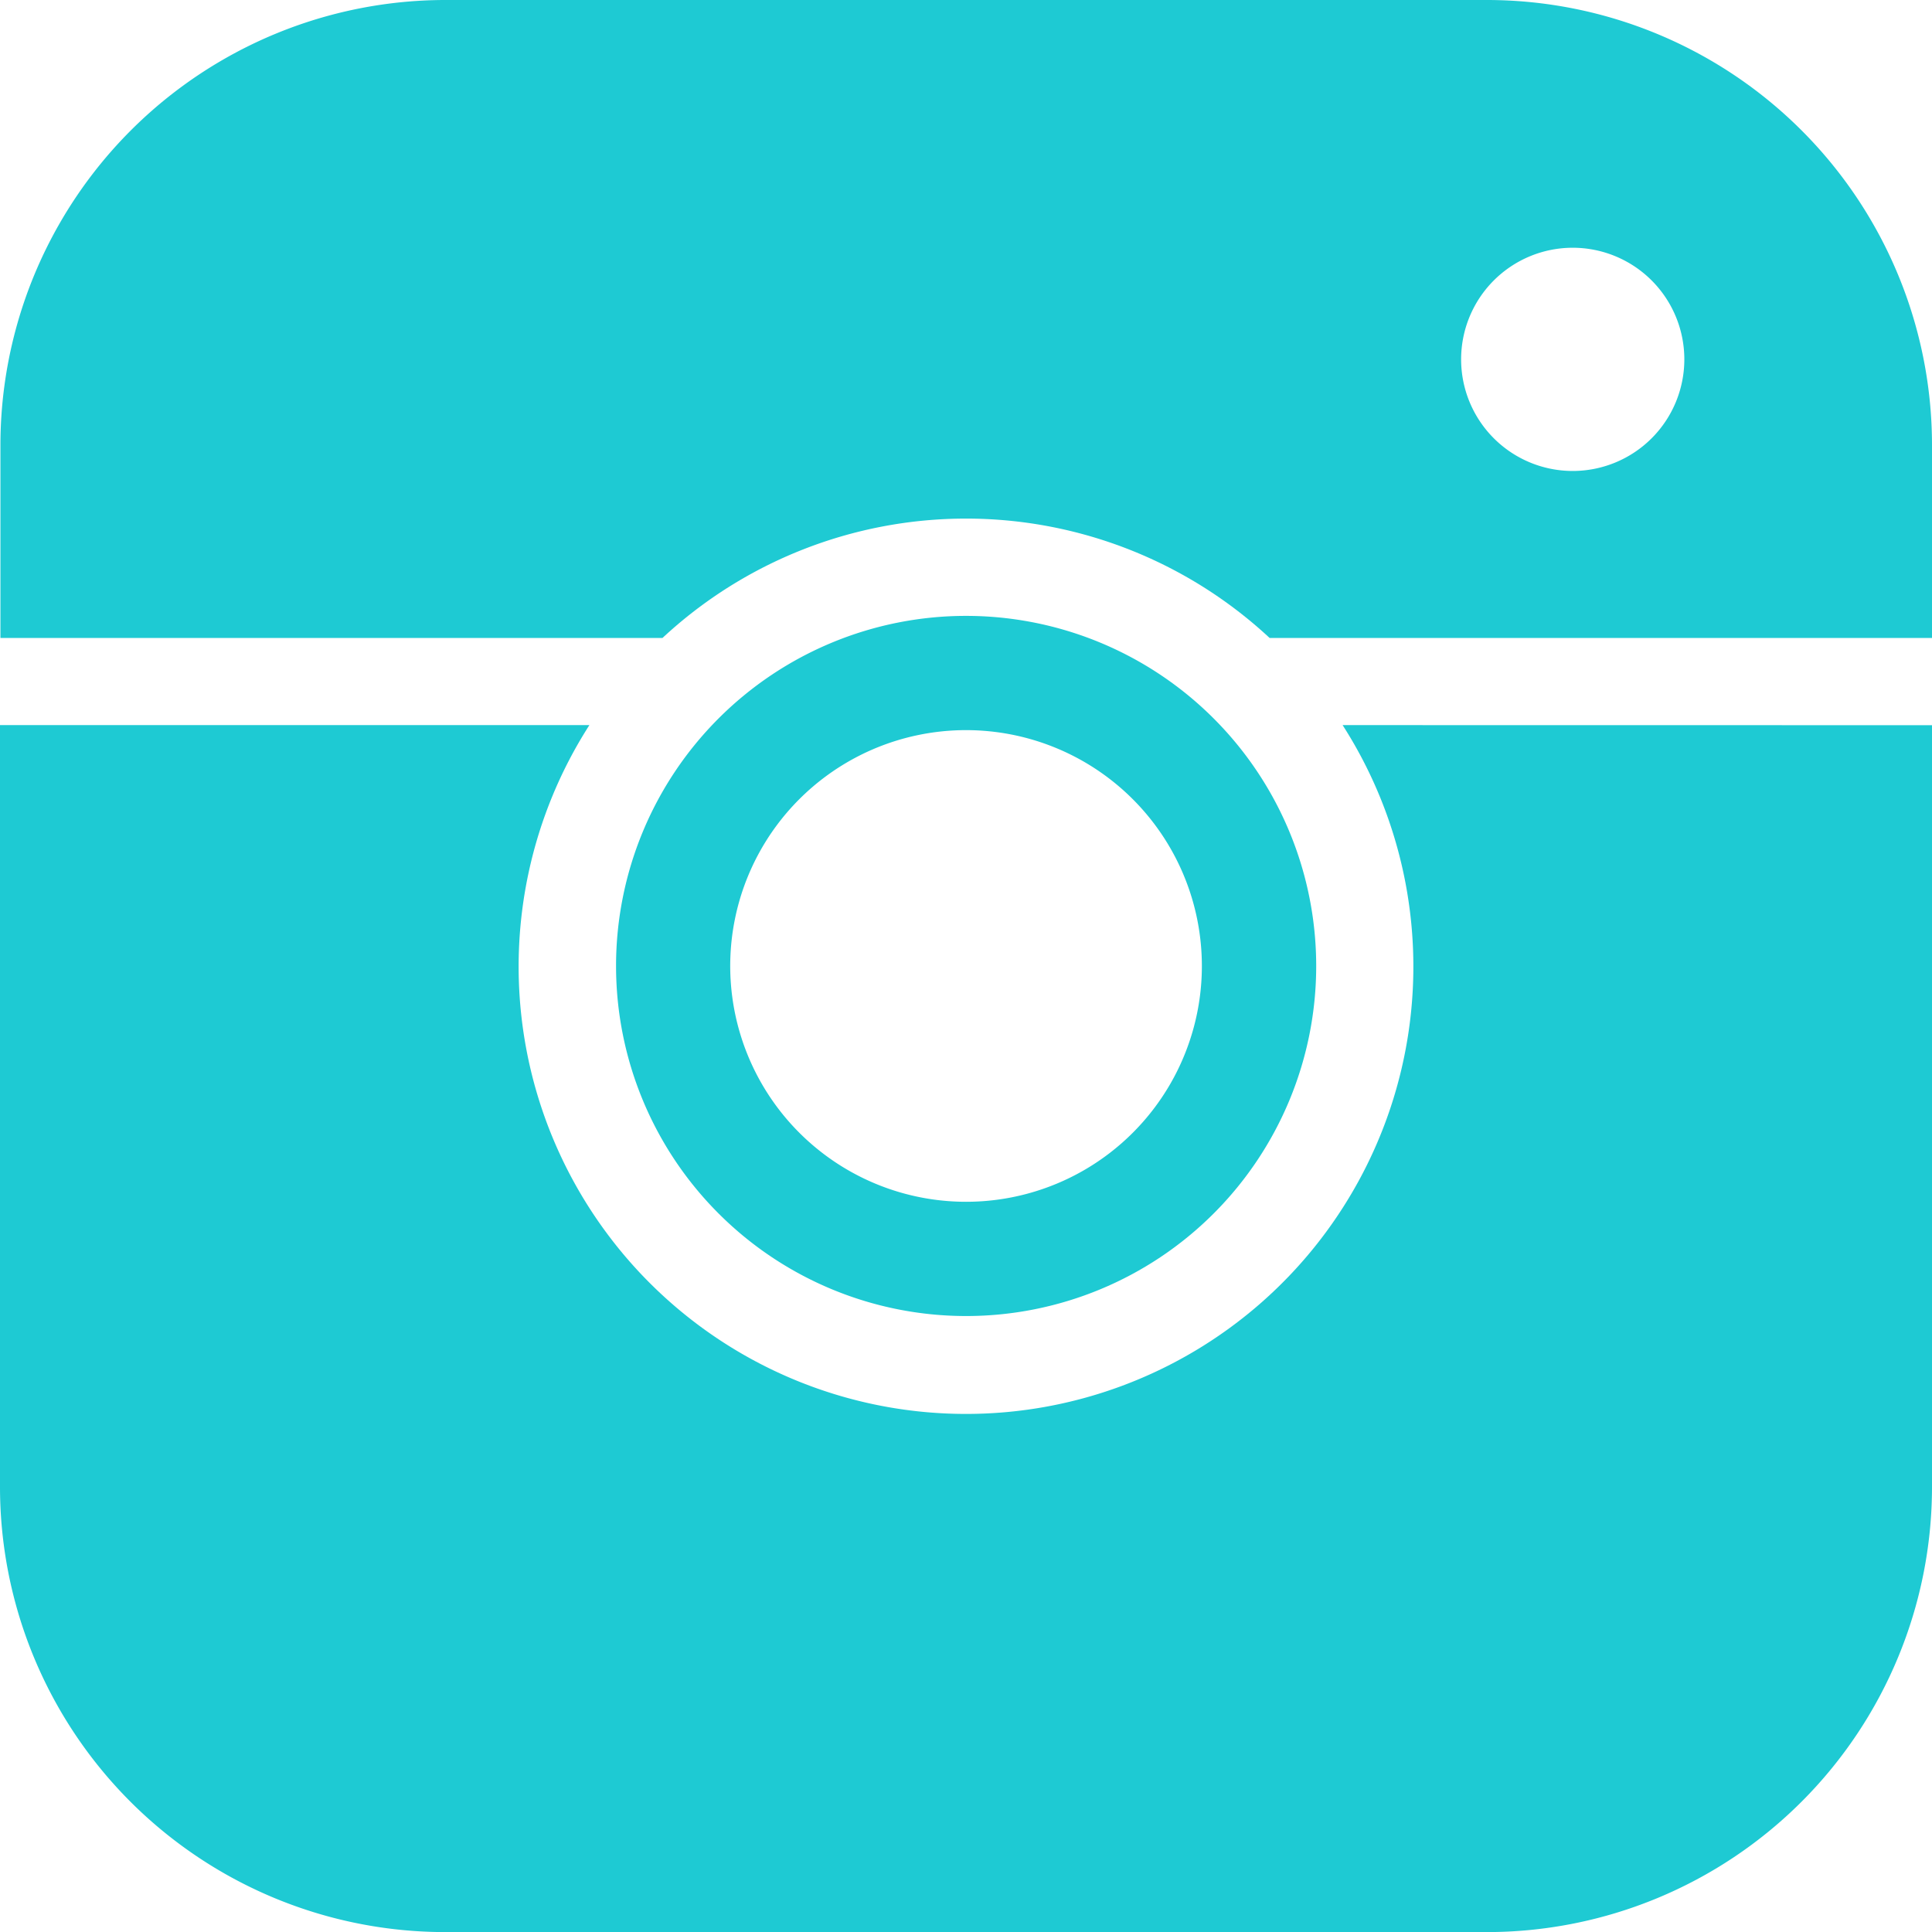 <svg id="insta_icon" data-name="insta icon" xmlns="http://www.w3.org/2000/svg" width="22.677" height="22.677" viewBox="0 0 22.677 22.677">
  <g id="Group_182" data-name="Group 182" transform="translate(7.229 7.229)">
    <path id="Path_66" data-name="Path 66" d="M746.007,375.234a4.109,4.109,0,1,0,4.11,4.11A4.11,4.11,0,0,0,746.007,375.234Zm0,6.877a2.768,2.768,0,1,1,2.768-2.767A2.767,2.767,0,0,1,746.007,382.111Z" transform="translate(-741.897 -375.234)" fill="#1ecad3"/>
  </g>
  <g id="Group_185" data-name="Group 185">
    <g id="Group_183" data-name="Group 183">
      <path id="Path_67" data-name="Path 67" d="M742.444,375.493a5.231,5.231,0,0,1,7.126,0h7.775v-2.262a5.226,5.226,0,0,0-5.226-5.226H739.9a5.226,5.226,0,0,0-5.227,5.226v2.262Zm10.683-4.58a1.31,1.31,0,1,1-1.309,1.31A1.31,1.31,0,0,1,753.127,370.913Z" transform="translate(-734.668 -368.005)" fill="#1ecad3"/>
    </g>
    <g id="Group_184" data-name="Group 184" transform="translate(0 8.51)">
      <path id="Path_68" data-name="Path 68" d="M750.427,376.516a5.251,5.251,0,1,1-8.841,0h-6.918v8.941a5.226,5.226,0,0,0,5.227,5.226h12.224a5.226,5.226,0,0,0,5.226-5.226v-8.94Z" transform="translate(-734.668 -376.515)" fill="#1ecad3"/>
    </g>
  </g>
</svg>
